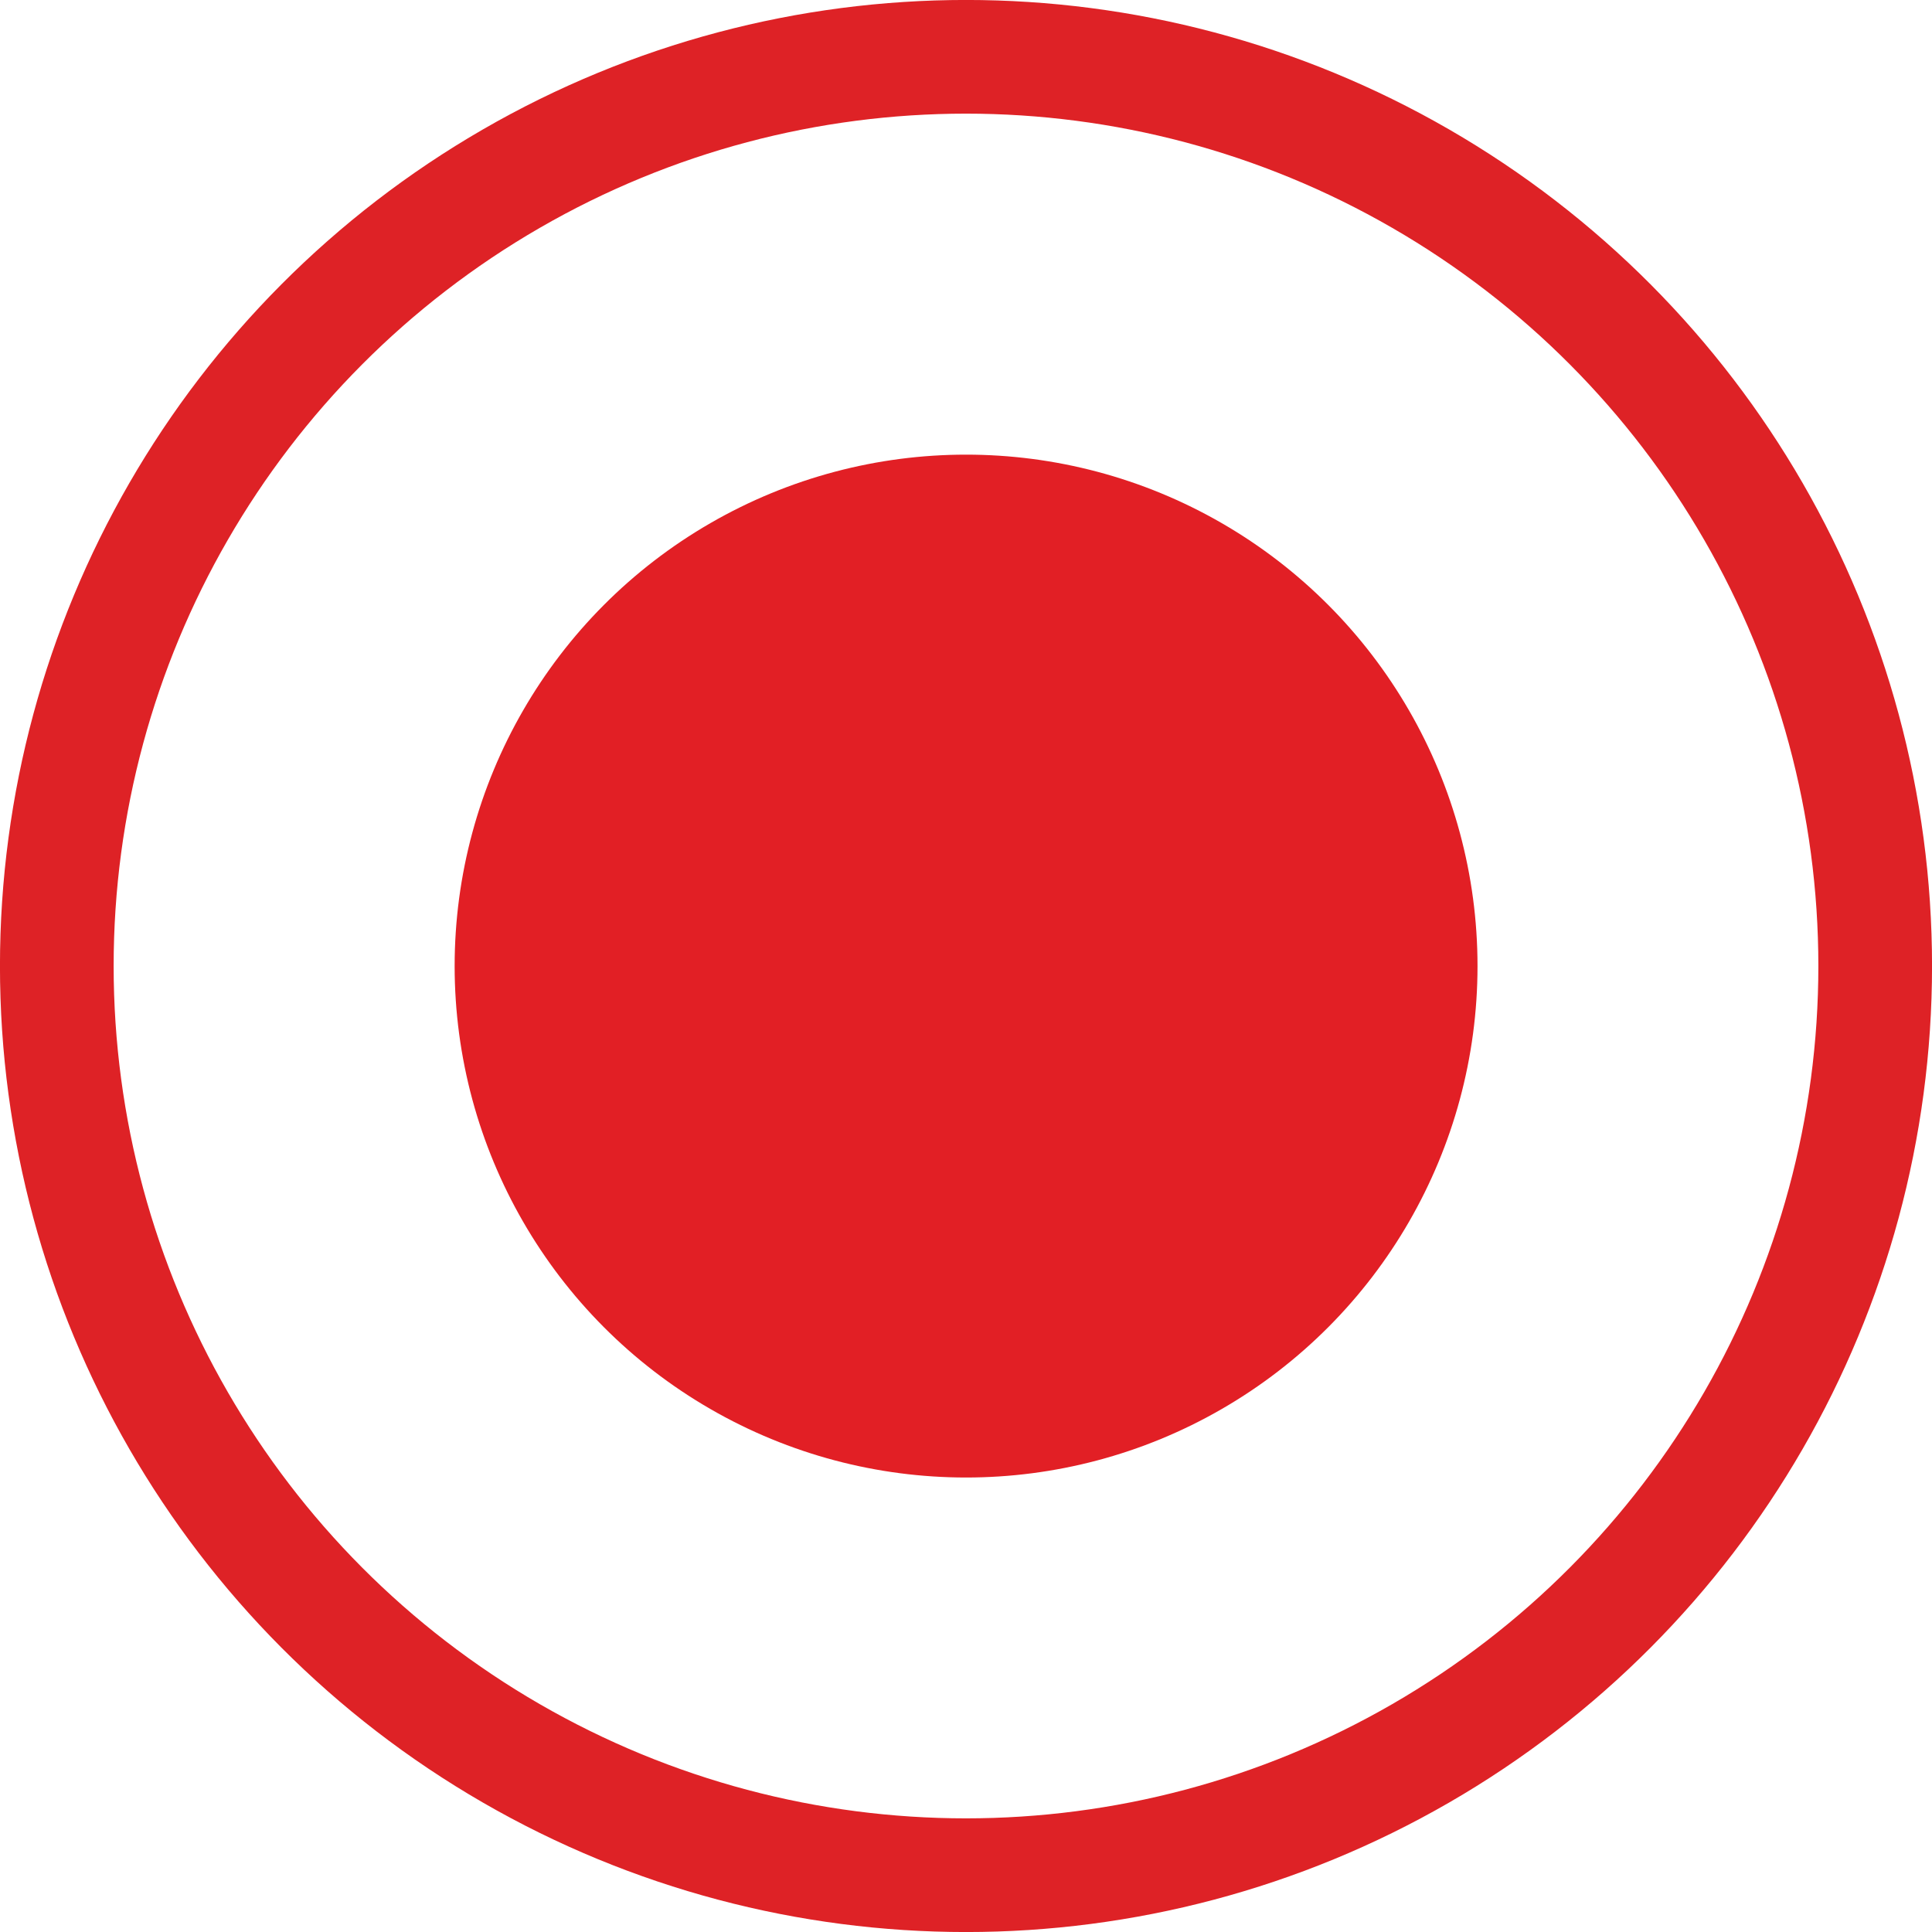 <?xml version="1.0" encoding="UTF-8"?> <svg xmlns="http://www.w3.org/2000/svg" width="25" height="25" viewBox="0 0 25 25" fill="none"> <circle cx="12.5" cy="12.5" r="11.765" stroke="#DE2226" stroke-width="1.471"></circle> <circle cx="12.501" cy="12.501" r="6.618" fill="#E21F25"></circle> </svg> 